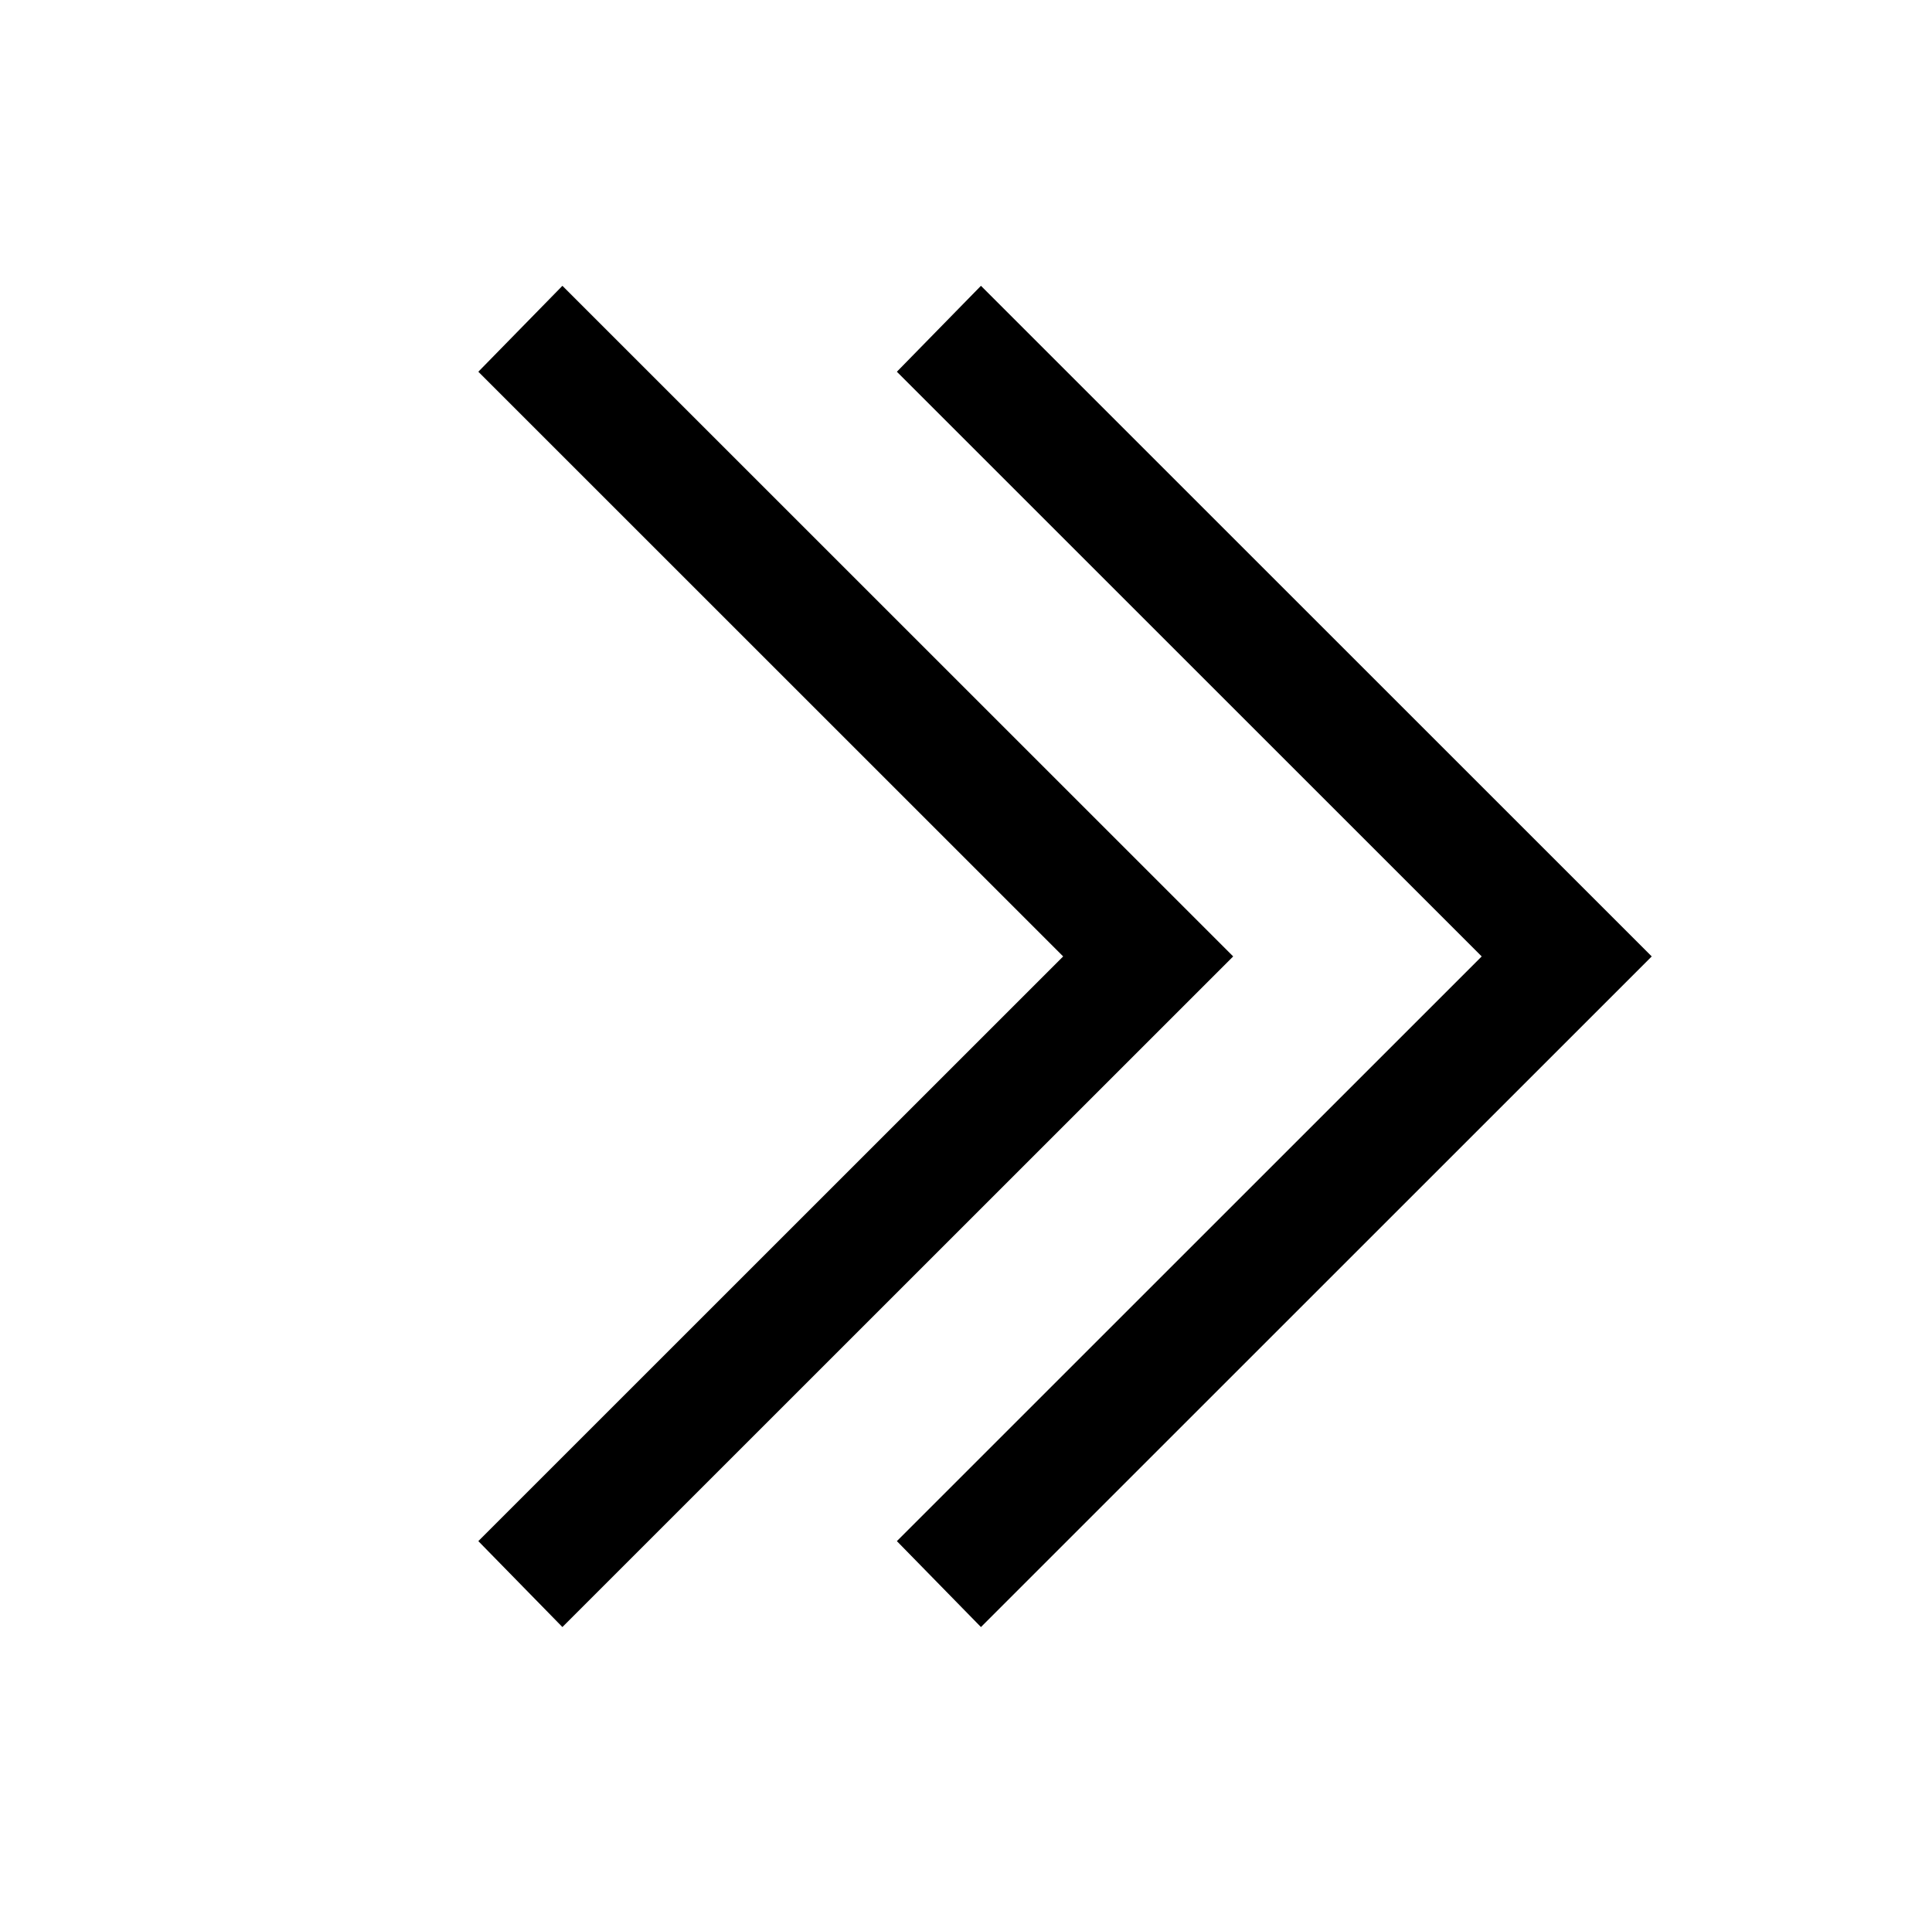 <?xml version="1.0" standalone="no"?>
<!DOCTYPE svg PUBLIC "-//W3C//DTD SVG 1.1//EN" "http://www.w3.org/Graphics/SVG/1.1/DTD/svg11.dtd" >
<svg xmlns="http://www.w3.org/2000/svg" xmlns:xlink="http://www.w3.org/1999/xlink" version="1.1" viewBox="-10 0 1034 1024">
   <path fill="currentColor"
d="M291 153l-45 46l313 313l-313 313l45 46l359 -359zM515 153l-45 46l313 313l-313 313l45 46l359 -359z" />
</svg>
